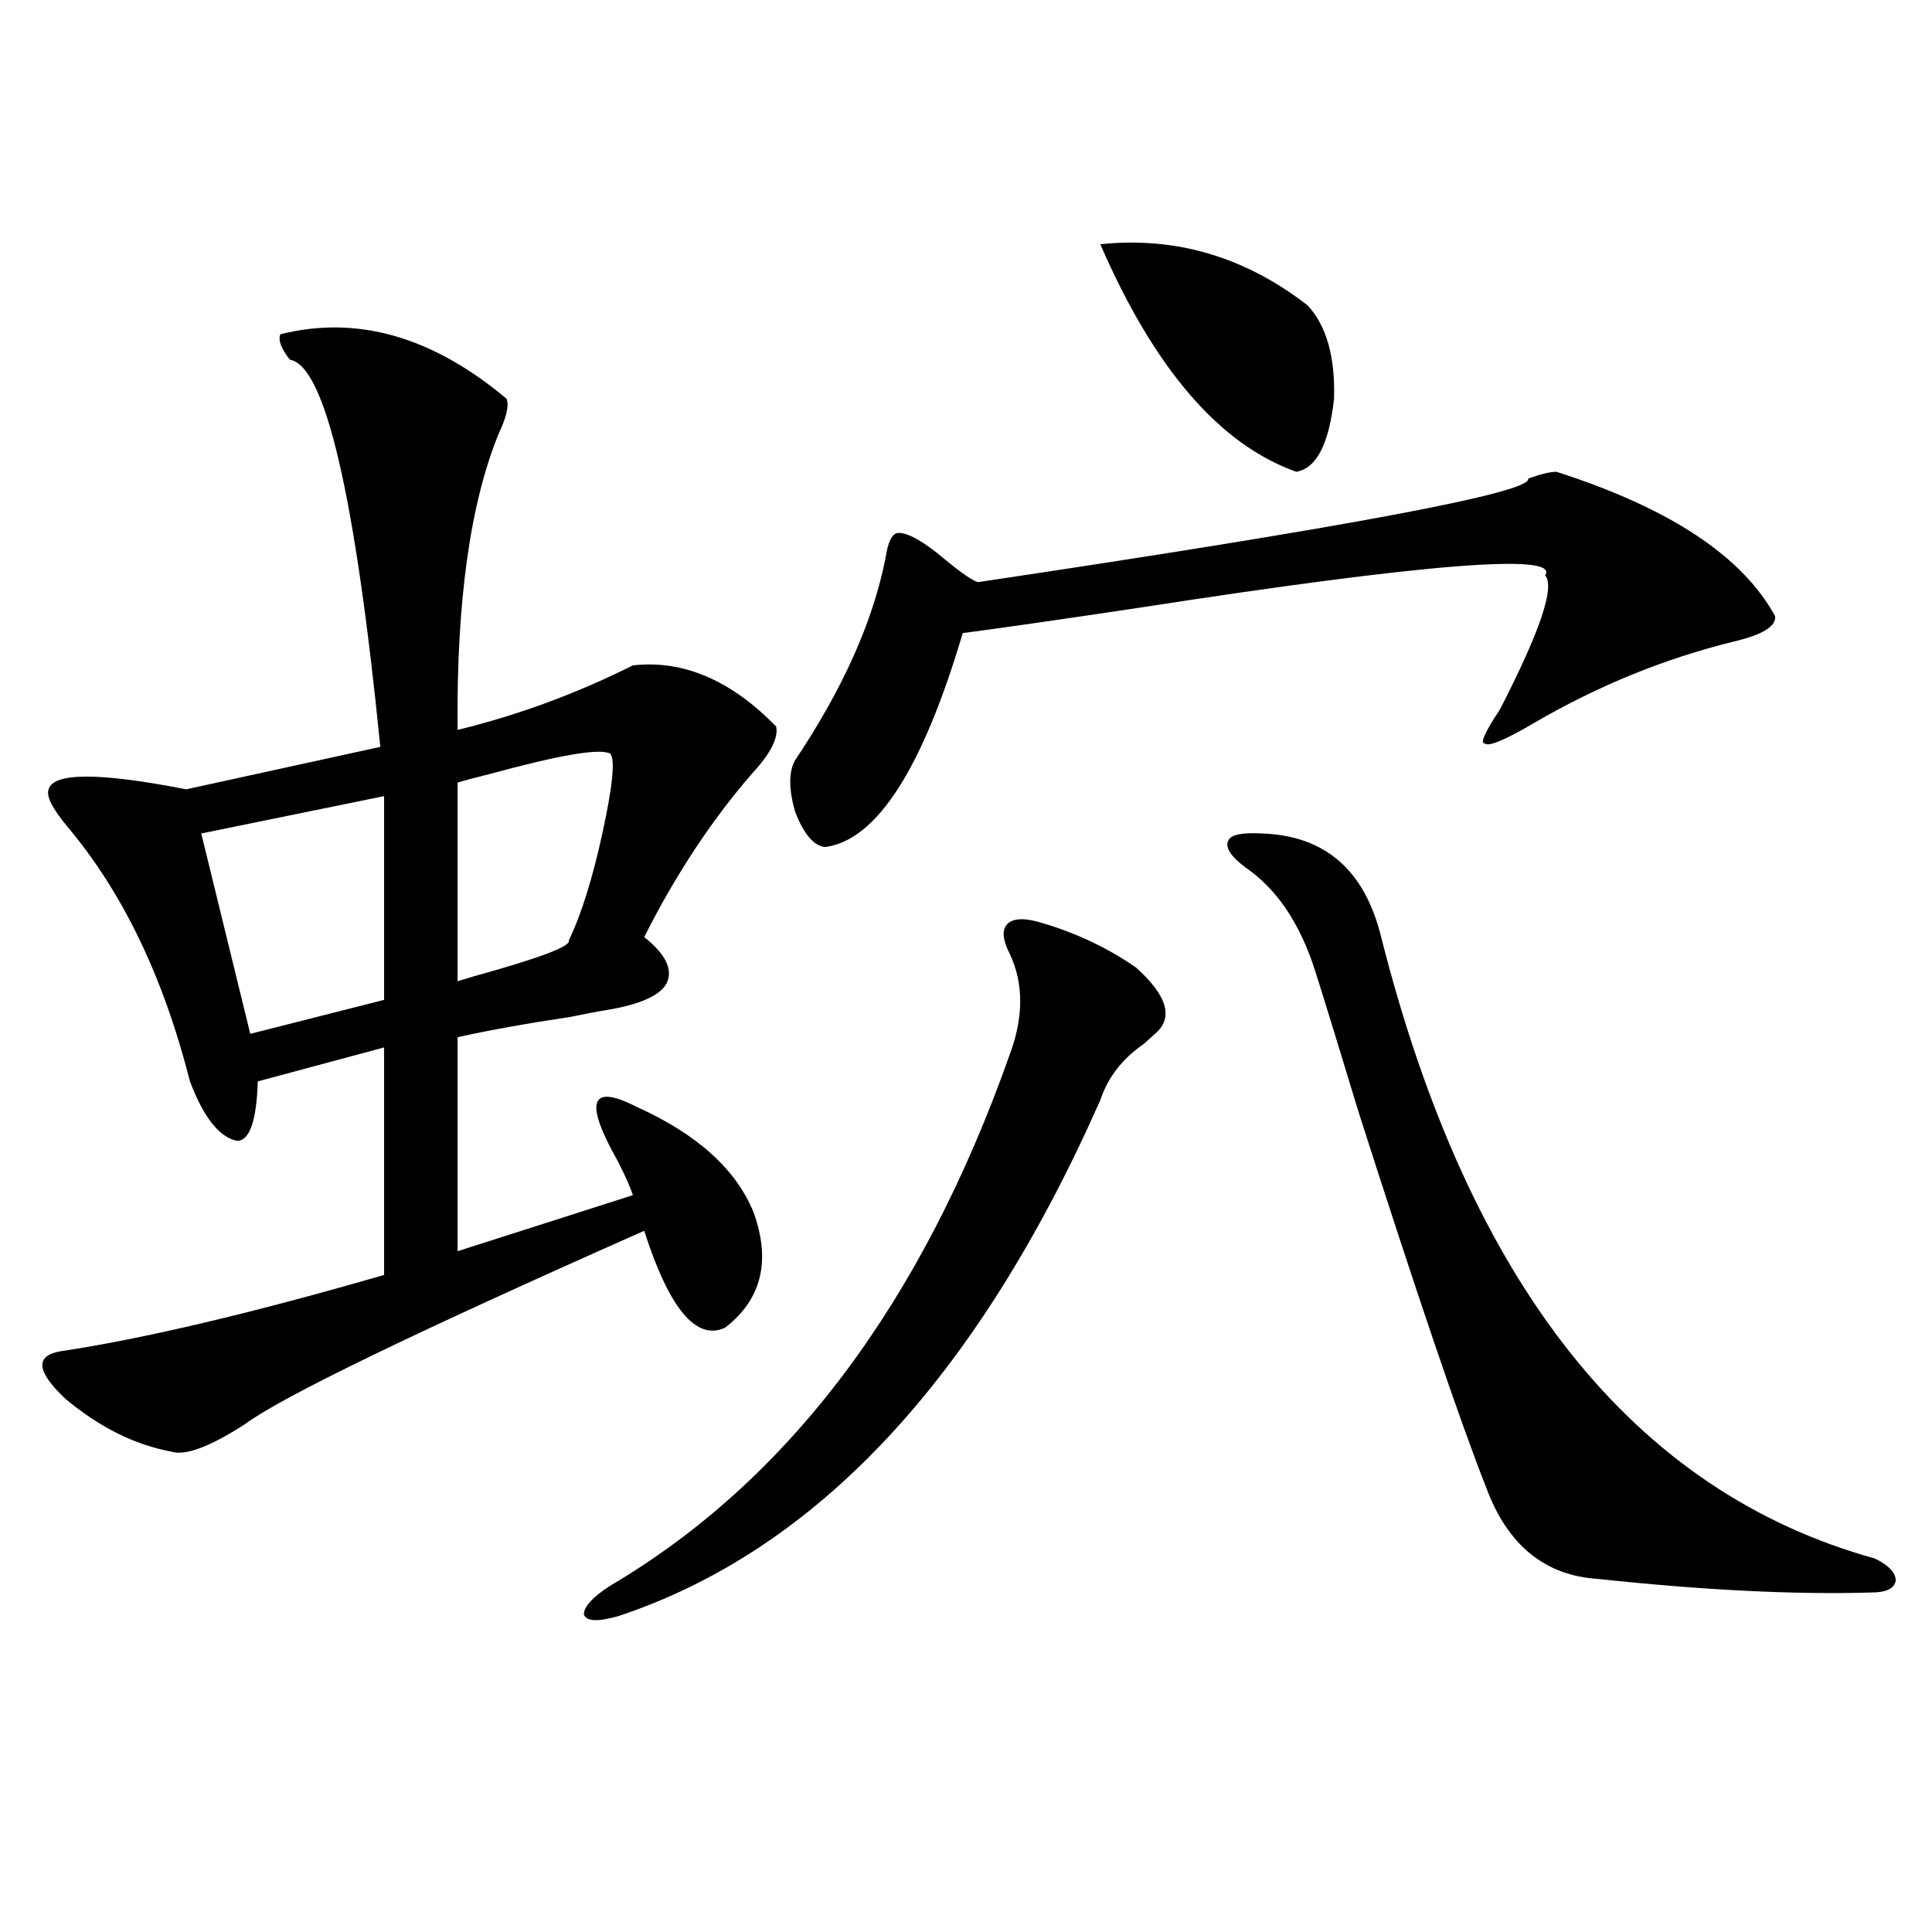 <?xml version="1.0" encoding="utf-8"?>
<!-- Generator: Adobe Illustrator 16.0.0, SVG Export Plug-In . SVG Version: 6.00 Build 0)  -->
<!DOCTYPE svg PUBLIC "-//W3C//DTD SVG 1.1//EN" "http://www.w3.org/Graphics/SVG/1.1/DTD/svg11.dtd">
<svg version="1.1" id="图层_1" xmlns="http://www.w3.org/2000/svg" xmlns:xlink="http://www.w3.org/1999/xlink" x="0px" y="0px"
	 width="1000px" height="1000px" viewBox="0 0 1000 1000" enable-background="new 0 0 1000 1000" xml:space="preserve">
<path d="M145.143,173.008c39.664-9.956,78.688,1.181,117.07,33.398c1.296,3.516,0,9.38-3.902,17.578
	c-14.969,36.337-22.118,87.603-21.463,153.809c31.219-7.608,61.462-18.745,90.729-33.398c26.006-2.925,50.73,7.622,74.145,31.641
	c1.296,5.864-2.927,14.063-12.683,24.609c-20.822,24.032-39.358,52.157-55.608,84.375c11.052,8.789,14.954,16.699,11.707,23.73
	c-3.262,6.454-13.658,11.138-31.219,14.063c-3.902,0.591-10.091,1.758-18.536,3.516c-23.414,3.516-42.926,7.031-58.535,10.547
	v110.742l90.729-29.004c-1.311-4.093-3.902-9.956-7.805-17.578c-17.561-31.05-14.313-40.43,9.756-28.125
	c31.219,14.063,51.371,32.231,60.486,54.492c9.101,25.2,4.223,45.126-14.634,59.766c-14.969,7.031-28.947-9.668-41.95-50.098
	c-119.021,52.734-187.968,86.133-206.824,100.195c-18.216,11.728-30.898,16.411-38.048,14.063
	c-18.871-3.516-37.072-12.593-54.633-27.246c-14.969-14.063-15.944-22.261-2.927-24.609c42.926-6.44,98.854-19.624,167.801-39.551
	V542.148l-65.364,17.578c-0.655,20.517-4.237,30.762-10.731,30.762c-9.115-1.758-17.24-12.003-24.39-30.762
	c-13.658-53.901-34.801-97.847-63.413-131.836c-7.805-9.366-11.066-15.82-9.756-19.336c2.592-8.789,26.341-8.789,71.218,0
	l100.485-21.973c-13.018-130.655-28.627-197.452-46.828-200.391C145.463,180.341,143.832,175.946,145.143,173.008z M198.8,412.07
	l-94.632,19.336l25.365,103.711l69.267-17.578V412.07z M315.87,390.098c-5.213-2.925-26.021,0.591-62.438,10.547
	c-7.164,1.758-12.683,3.228-16.585,4.395v102.832c1.951-0.577,4.878-1.456,8.78-2.637c33.811-9.366,50.075-15.519,48.779-18.457
	c6.494-13.472,12.348-32.218,17.561-56.25C317.166,406.509,318.462,393.036,315.87,390.098z M540.255,477.988
	c17.561,5.273,33.49,12.896,47.804,22.852c16.25,14.653,19.512,26.079,9.756,34.277c-1.311,1.181-3.262,2.938-5.854,5.273
	c-11.066,7.622-18.536,17.29-22.438,29.004c-63.748,144.141-146.993,233.212-249.75,267.188
	c-10.411,2.925-16.265,2.637-17.561-0.879c0-4.106,4.543-9.091,13.658-14.941c92.346-54.492,161.292-146.187,206.824-275.098
	c7.149-19.336,7.149-36.612,0-51.855c-3.902-7.608-4.237-12.882-0.976-15.82C524.966,475.063,531.14,475.063,540.255,477.988z
	 M805.614,244.199c58.535,18.759,96.248,43.657,113.168,74.707c0.641,5.273-6.509,9.668-21.463,13.184
	c-35.776,8.789-70.242,22.852-103.412,42.188c-14.969,8.789-23.414,12.305-25.365,10.547c-2.606,0,0-5.851,7.805-17.578
	c20.808-40.43,28.612-63.569,23.414-69.434c7.805-11.714-62.117-6.152-209.751,16.699c-39.023,5.864-69.602,10.259-91.705,13.184
	c-20.822,70.313-44.557,107.227-71.218,110.742c-5.854-0.577-11.066-6.729-15.609-18.457c-3.262-11.714-3.262-20.503,0-26.367
	c24.71-36.914,40.319-71.769,46.828-104.59c1.296-8.789,3.567-13.184,6.829-13.184c5.198,0,13.323,4.696,24.39,14.063
	c7.805,6.454,13.323,10.259,16.585,11.426c192.511-28.702,287.463-46.582,284.871-53.613
	C797.475,245.38,802.353,244.199,805.614,244.199z M569.522,126.426c39.023-4.093,74.785,6.454,107.314,31.641
	c9.756,10.547,14.299,26.669,13.658,48.34c-2.606,23.442-9.115,36.035-19.512,37.793
	C631.305,230.137,597.479,190.888,569.522,126.426z M653.423,431.406c32.515,1.181,53.002,19.048,61.462,53.613
	c45.518,179.888,130.729,287.114,255.604,321.68c7.149,3.516,10.731,7.333,10.731,11.426c-0.655,4.093-4.878,6.152-12.683,6.152
	c-39.679,1.167-86.827-1.181-141.46-7.031c-27.316-1.758-46.508-17.276-57.56-46.582c-13.658-34.565-35.776-99.604-66.34-195.117
	c-9.756-32.218-17.24-56.538-22.438-72.949c-7.805-24.609-19.847-42.476-36.097-53.613c-7.805-5.851-10.731-10.547-8.78-14.063
	C637.158,431.997,643.012,430.829,653.423,431.406z"/>
</svg>
